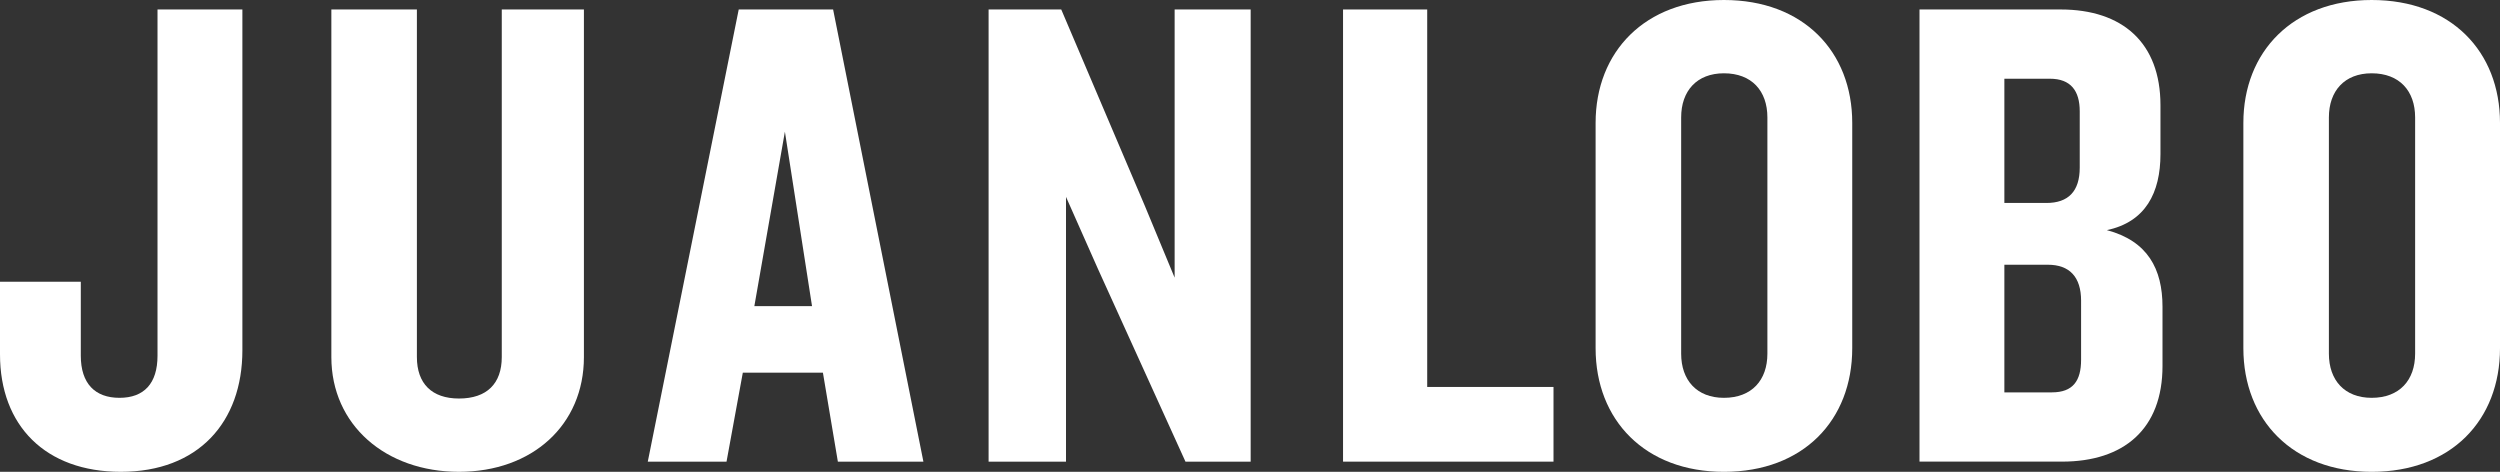 <?xml version="1.0" encoding="UTF-8" standalone="no"?>
<!-- Generator: Adobe Illustrator 16.0.0, SVG Export Plug-In . SVG Version: 6.00 Build 0)  -->

<svg
   xmlns:dc="http://purl.org/dc/elements/1.1/"
   xmlns:cc="http://creativecommons.org/ns#"
   xmlns:rdf="http://www.w3.org/1999/02/22-rdf-syntax-ns#"
   xmlns:svg="http://www.w3.org/2000/svg"
   xmlns="http://www.w3.org/2000/svg"
   xmlns:sodipodi="http://sodipodi.sourceforge.net/DTD/sodipodi-0.dtd"
   xmlns:inkscape="http://www.inkscape.org/namespaces/inkscape"
   version="1.1"
   id="Capa_1"
   x="0px"
   y="0px"
   width="150.896"
   height="28.479"
   viewBox="0 0 150.896 28.479"
   enable-background="new 0 0 595.28 841.89"
   xml:space="preserve"
   sodipodi:docname="juanlobo-logo.svg"
   inkscape:version="0.92.1 r"><rect x="0" y="0" width="150.896" height="28.479" fill="#333333" stroke="none"/><defs
     id="defs23" /><sodipodi:namedview
     pagecolor="#ffffff"
     bordercolor="#666666"
     borderopacity="1"
     objecttolerance="10"
     gridtolerance="10"
     guidetolerance="10"
     inkscape:pageopacity="0"
     inkscape:pageshadow="2"
     inkscape:window-width="1680"
     inkscape:window-height="986"
     id="namedview21"
     showgrid="false"
     fit-margin-top="0"
     fit-margin-left="0"
     fit-margin-right="0"
     fit-margin-bottom="0"
     inkscape:zoom="6.3429549"
     inkscape:cx="111.35786"
     inkscape:cy="11.725057"
     inkscape:window-x="0"
     inkscape:window-y="27"
     inkscape:window-maximized="1"
     inkscape:current-layer="Capa_1" /><g
     id="g18"
     transform="translate(-222.192,-406.706)"
     style="fill:#ffffff;fill-opacity:1"><path
       d="m 229.486,435.184 c -4.548,0 -7.294,-2.786 -7.294,-7.089 v -4.385 h 4.877 v 4.467 c 0,1.681 0.86,2.541 2.335,2.541 1.476,0 2.295,-0.86 2.295,-2.541 v -20.898 h 5.123 v 20.57 c 0,4.343 -2.663,7.335 -7.336,7.335"
       id="path2"
       inkscape:connector-curvature="0"
       style="fill:#ffffff;fill-opacity:1" /><path
       d="m 249.896,435.184 c -4.426,0 -7.704,-2.827 -7.704,-6.925 v -20.98 h 5.163 v 20.98 c 0,1.599 0.902,2.501 2.541,2.501 1.68,0 2.582,-0.902 2.582,-2.501 v -20.98 h 4.958 v 20.98 c 0,4.097 -3.115,6.925 -7.54,6.925"
       id="path4"
       inkscape:connector-curvature="0"
       style="fill:#ffffff;fill-opacity:1" /><path
       d="m 272.764,434.57 -0.902,-5.369 h -4.835 l -0.983,5.369 h -4.753 l 5.489,-27.292 h 5.697 l 5.45,27.292 z m -3.197,-19.916 -1.844,10.531 h 3.482 z"
       id="path6"
       inkscape:connector-curvature="0"
       style="fill:#ffffff;fill-opacity:1" /><polygon
       points="286.534,418.589 286.534,434.57 281.862,434.57 281.862,407.278 286.247,407.278 291.288,419.12 293.091,423.465 293.091,407.278 297.68,407.278 297.68,434.57 293.745,434.57 288.46,422.932 "
       id="polygon8"
       style="fill:#ffffff;fill-opacity:1" /><polygon
       points="308.336,407.278 308.336,430.062 315.959,430.062 315.959,434.57 303.256,434.57 303.256,407.278 "
       id="polygon10"
       style="fill:#ffffff;fill-opacity:1" /><path
       d="m 326.246,435.185 c -4.754,0 -7.746,-3.115 -7.746,-7.459 v -13.604 c 0,-4.303 2.992,-7.416 7.746,-7.416 4.793,0 7.744,3.113 7.744,7.416 v 13.604 c 0,4.343 -2.951,7.459 -7.744,7.459 m 2.623,-21.391 c 0,-1.599 -0.943,-2.664 -2.623,-2.664 -1.639,0 -2.582,1.065 -2.582,2.664 v 14.26 c 0,1.599 0.943,2.664 2.582,2.664 1.68,0 2.623,-1.065 2.623,-2.664 z"
       id="path12"
       inkscape:connector-curvature="0"
       style="fill:#ffffff;fill-opacity:1" /><path
       d="m 346.654,434.569 h -8.604 v -27.291 h 8.521 c 3.729,0 6.023,2.008 6.023,5.778 v 2.95 c 0,2.335 -0.9,4.098 -3.236,4.59 2.459,0.654 3.359,2.335 3.359,4.63 v 3.565 c 0.002,3.812 -2.332,5.778 -6.063,5.778 m 1.067,-21.144 c 0,-1.229 -0.533,-1.967 -1.803,-1.967 h -2.746 v 7.499 h 2.541 c 1.311,0 2.008,-0.697 2.008,-2.131 z m 0.082,11.433 c 0,-1.435 -0.697,-2.173 -2.008,-2.173 h -2.623 v 7.704 h 2.869 c 1.27,0 1.762,-0.696 1.762,-1.967 z"
       id="path14"
       inkscape:connector-curvature="0"
       style="fill:#ffffff;fill-opacity:1" /><path
       d="m 365.342,435.185 c -4.754,0 -7.744,-3.115 -7.744,-7.459 v -13.604 c 0,-4.303 2.99,-7.416 7.744,-7.416 4.795,0 7.746,3.113 7.746,7.416 v 13.604 c 0,4.343 -2.951,7.459 -7.746,7.459 m 2.623,-21.391 c 0,-1.599 -0.943,-2.664 -2.623,-2.664 -1.639,0 -2.582,1.065 -2.582,2.664 v 14.26 c 0,1.599 0.943,2.664 2.582,2.664 1.68,0 2.623,-1.065 2.623,-2.664 z"
       id="path16"
       inkscape:connector-curvature="0"
       style="fill:#ffffff;fill-opacity:1" /></g></svg>